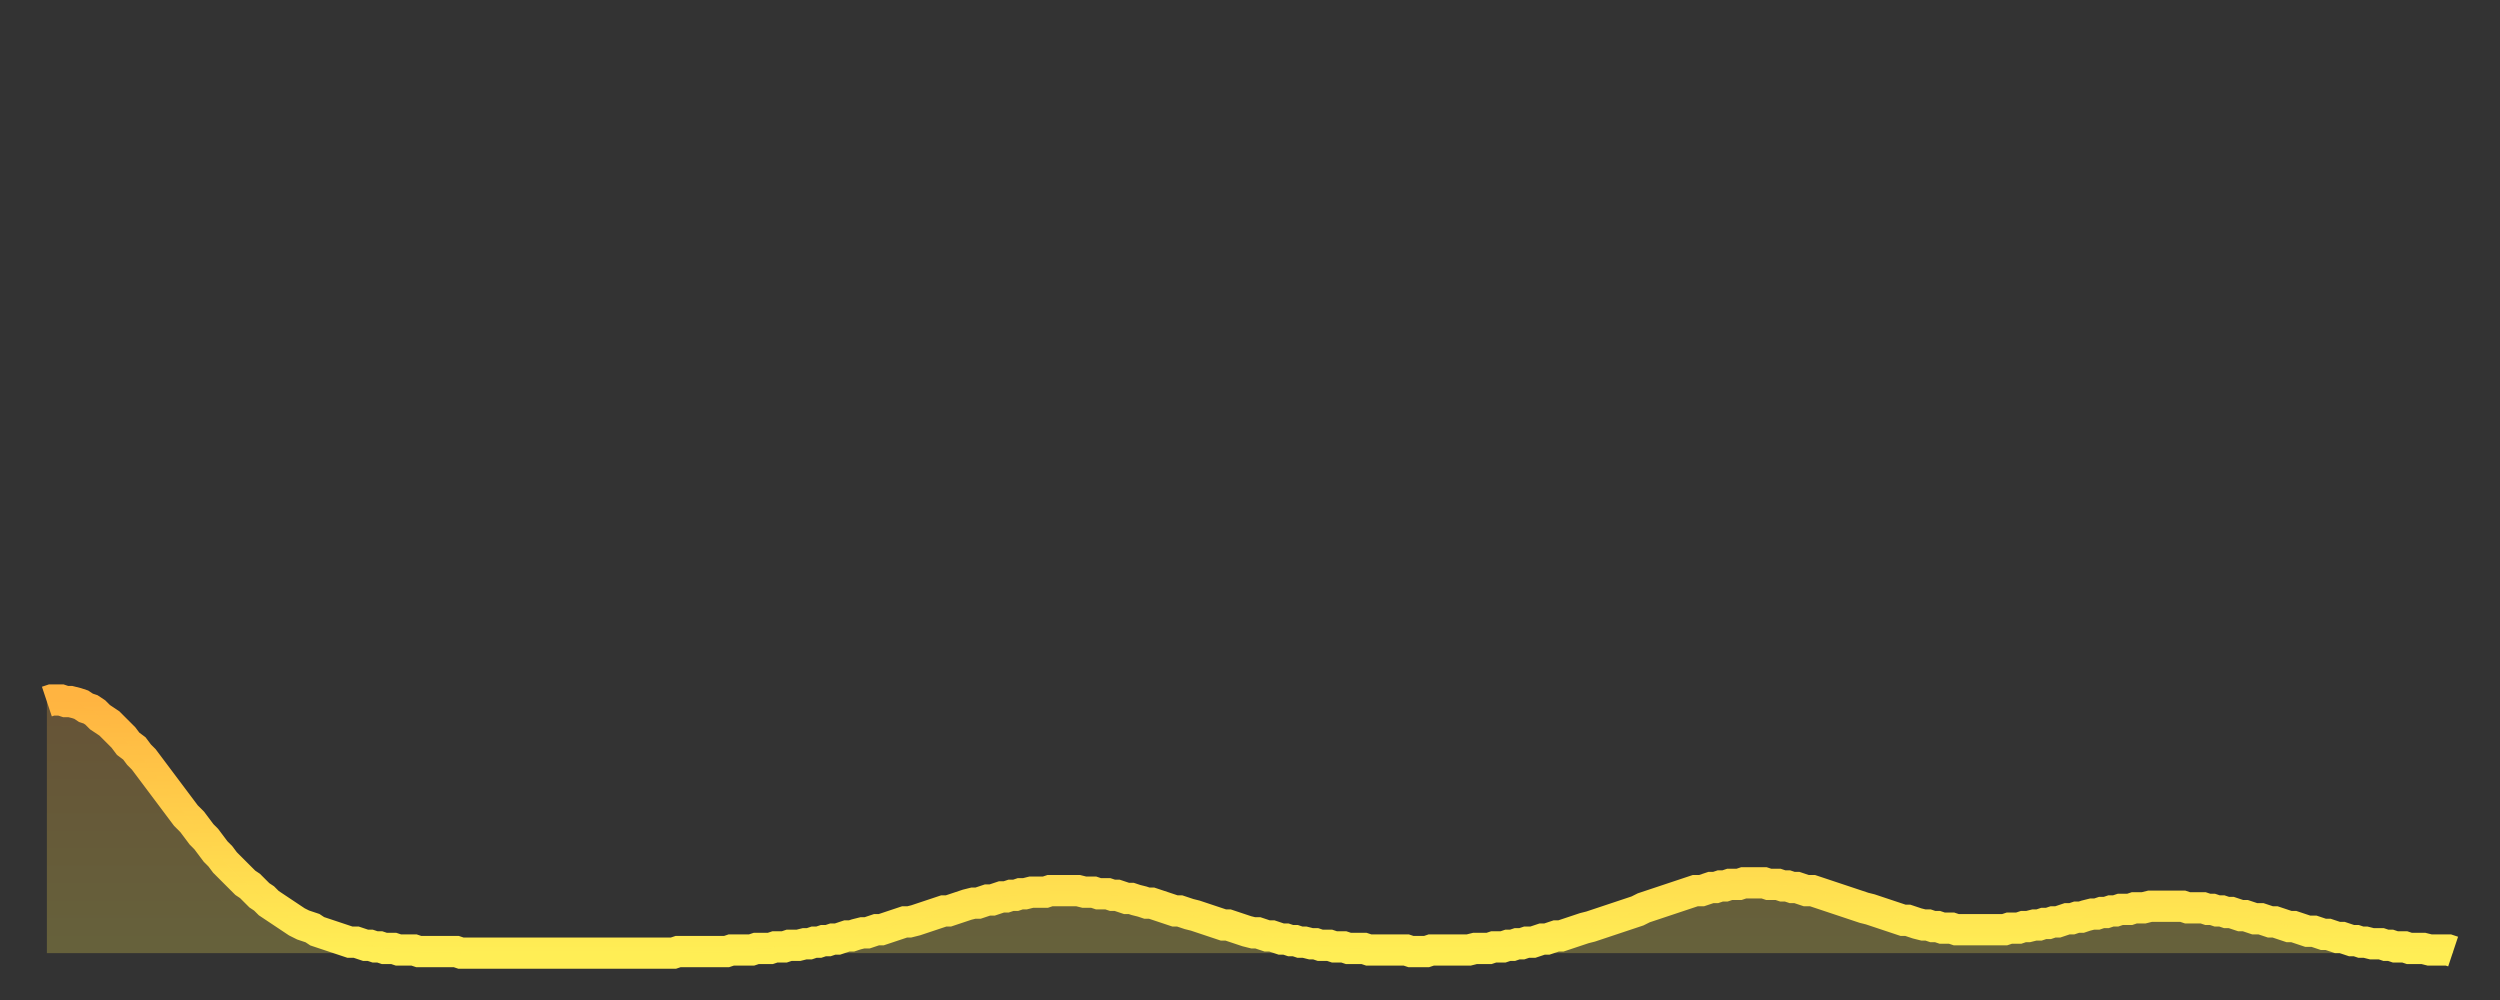 <?xml version="1.0" encoding="utf-8" ?>
<svg baseProfile="full" height="64" version="1.1" width="160" xmlns="http://www.w3.org/2000/svg" xmlns:ev="http://www.w3.org/2001/xml-events" xmlns:xlink="http://www.w3.org/1999/xlink"><rect width="100%" height="100%" fill="#333333" stroke="none"/><defs><linearGradient id="id136568" x1="0" x2="0" y1="0" y2="1"><stop offset="0%" stop-color="#ffb441" /><stop offset="50%" stop-color="#ffd14b" /><stop offset="100%" stop-color="#ffee55" /></linearGradient></defs><g transform="translate(3,3)"><g><path d="M 0.0 41.9 L 0.3 41.8 0.6 41.8 0.9 41.8 1.2 41.9 1.5 41.9 1.9 42.0 2.2 42.1 2.5 42.3 2.8 42.4 3.1 42.6 3.4 42.9 3.7 43.1 4.0 43.3 4.3 43.6 4.6 43.9 4.9 44.2 5.2 44.6 5.6 44.9 5.9 45.3 6.2 45.6 6.5 46.0 6.8 46.4 7.1 46.8 7.4 47.2 7.7 47.6 8.0 48.0 8.3 48.4 8.6 48.8 8.9 49.2 9.3 49.6 9.6 50.0 9.9 50.4 10.2 50.7 10.5 51.1 10.8 51.5 11.1 51.8 11.4 52.2 11.7 52.5 12.0 52.8 12.3 53.1 12.7 53.5 13.0 53.7 13.3 54.0 13.6 54.3 13.9 54.5 14.2 54.8 14.5 55.0 14.8 55.2 15.1 55.4 15.4 55.6 15.7 55.8 16.0 56.0 16.4 56.2 16.7 56.3 17.0 56.4 17.3 56.6 17.6 56.7 17.9 56.8 18.2 56.9 18.5 57.0 18.8 57.1 19.1 57.2 19.4 57.3 19.8 57.3 20.1 57.4 20.4 57.5 20.7 57.5 21.0 57.6 21.3 57.6 21.6 57.7 21.9 57.7 22.2 57.7 22.5 57.8 22.8 57.8 23.1 57.8 23.5 57.8 23.8 57.9 24.1 57.9 24.4 57.9 24.7 57.9 25.0 57.9 25.3 57.9 25.6 57.9 25.9 57.9 26.2 57.9 26.5 58.0 26.8 58.0 27.2 58.0 27.5 58.0 27.8 58.0 28.1 58.0 28.4 58.0 28.7 58.0 29.0 58.0 29.3 58.0 29.6 58.0 29.9 58.0 30.2 58.0 30.6 58.0 30.9 58.0 31.2 58.0 31.5 58.0 31.8 58.0 32.1 58.0 32.4 58.0 32.7 58.0 33.0 58.0 33.3 58.0 33.6 58.0 33.9 58.0 34.3 58.0 34.6 58.0 34.9 58.0 35.2 58.0 35.5 58.0 35.8 58.0 36.1 58.0 36.4 58.0 36.7 58.0 37.0 58.0 37.3 58.0 37.7 58.0 38.0 58.0 38.3 58.0 38.6 58.0 38.9 58.0 39.2 58.0 39.5 58.0 39.8 58.0 40.1 58.0 40.4 57.9 40.7 57.9 41.0 57.9 41.4 57.9 41.7 57.9 42.0 57.9 42.3 57.9 42.6 57.9 42.9 57.9 43.2 57.9 43.5 57.9 43.8 57.8 44.1 57.8 44.4 57.8 44.7 57.8 45.1 57.8 45.4 57.7 45.7 57.7 46.0 57.7 46.3 57.7 46.6 57.6 46.9 57.6 47.2 57.6 47.5 57.5 47.8 57.5 48.1 57.5 48.5 57.4 48.8 57.4 49.1 57.3 49.4 57.3 49.7 57.2 50.0 57.2 50.3 57.1 50.6 57.1 50.9 57.0 51.2 56.9 51.5 56.9 51.8 56.8 52.2 56.7 52.5 56.7 52.8 56.6 53.1 56.5 53.4 56.5 53.7 56.4 54.0 56.3 54.3 56.2 54.6 56.1 54.9 56.0 55.2 56.0 55.6 55.9 55.9 55.8 56.2 55.7 56.5 55.6 56.8 55.5 57.1 55.4 57.4 55.3 57.7 55.3 58.0 55.2 58.3 55.1 58.6 55.0 58.9 54.9 59.3 54.8 59.6 54.8 59.9 54.7 60.2 54.6 60.5 54.6 60.8 54.5 61.1 54.4 61.4 54.4 61.7 54.3 62.0 54.3 62.3 54.2 62.6 54.2 63.0 54.1 63.3 54.1 63.6 54.1 63.9 54.1 64.2 54.0 64.5 54.0 64.8 54.0 65.1 54.0 65.4 54.0 65.7 54.0 66.0 54.0 66.4 54.1 66.7 54.1 67.0 54.1 67.3 54.2 67.6 54.2 67.9 54.2 68.2 54.3 68.5 54.3 68.8 54.4 69.1 54.5 69.4 54.5 69.7 54.6 70.1 54.7 70.4 54.8 70.7 54.8 71.0 54.9 71.3 55.0 71.6 55.1 71.9 55.2 72.2 55.3 72.5 55.3 72.8 55.4 73.1 55.5 73.5 55.6 73.8 55.7 74.1 55.8 74.4 55.9 74.7 56.0 75.0 56.1 75.3 56.2 75.6 56.2 75.9 56.3 76.2 56.4 76.5 56.5 76.8 56.6 77.2 56.7 77.5 56.7 77.8 56.8 78.1 56.9 78.4 56.9 78.7 57.0 79.0 57.1 79.3 57.1 79.6 57.2 79.9 57.2 80.2 57.3 80.5 57.3 80.9 57.4 81.2 57.4 81.5 57.5 81.8 57.5 82.1 57.5 82.4 57.6 82.7 57.6 83.0 57.6 83.3 57.7 83.6 57.7 83.9 57.7 84.3 57.7 84.6 57.8 84.9 57.8 85.2 57.8 85.5 57.8 85.8 57.8 86.1 57.8 86.4 57.8 86.7 57.8 87.0 57.8 87.3 57.9 87.6 57.9 88.0 57.9 88.3 57.9 88.6 57.8 88.9 57.8 89.2 57.8 89.5 57.8 89.8 57.8 90.1 57.8 90.4 57.8 90.7 57.8 91.0 57.8 91.4 57.7 91.7 57.7 92.0 57.7 92.3 57.7 92.6 57.6 92.9 57.6 93.2 57.6 93.5 57.5 93.8 57.5 94.1 57.4 94.4 57.4 94.7 57.3 95.1 57.3 95.4 57.2 95.7 57.1 96.0 57.1 96.3 57.0 96.6 56.9 96.9 56.9 97.2 56.8 97.5 56.7 97.8 56.6 98.1 56.5 98.4 56.4 98.8 56.3 99.1 56.2 99.4 56.1 99.7 56.0 100.0 55.9 100.3 55.8 100.6 55.7 100.9 55.6 101.2 55.5 101.5 55.4 101.8 55.3 102.2 55.1 102.5 55.0 102.8 54.9 103.1 54.8 103.4 54.7 103.7 54.6 104.0 54.5 104.3 54.4 104.6 54.3 104.9 54.2 105.2 54.1 105.5 54.0 105.9 54.0 106.2 53.9 106.5 53.8 106.8 53.8 107.1 53.7 107.4 53.7 107.7 53.6 108.0 53.6 108.3 53.6 108.6 53.5 108.9 53.5 109.3 53.5 109.6 53.5 109.9 53.5 110.2 53.6 110.5 53.6 110.8 53.6 111.1 53.7 111.4 53.7 111.7 53.8 112.0 53.8 112.3 53.9 112.6 54.0 113.0 54.0 113.3 54.1 113.6 54.2 113.9 54.3 114.2 54.4 114.5 54.5 114.8 54.6 115.1 54.7 115.4 54.8 115.7 54.9 116.0 55.0 116.3 55.1 116.7 55.2 117.0 55.3 117.3 55.4 117.6 55.5 117.9 55.6 118.2 55.7 118.5 55.8 118.8 55.9 119.1 55.9 119.4 56.0 119.7 56.1 120.1 56.2 120.4 56.2 120.7 56.3 121.0 56.3 121.3 56.4 121.6 56.4 121.9 56.4 122.2 56.5 122.5 56.5 122.8 56.5 123.1 56.5 123.4 56.5 123.8 56.5 124.1 56.5 124.4 56.5 124.7 56.5 125.0 56.5 125.3 56.5 125.6 56.4 125.9 56.4 126.2 56.4 126.5 56.3 126.8 56.3 127.2 56.2 127.5 56.2 127.8 56.1 128.1 56.1 128.4 56.0 128.7 56.0 129.0 55.9 129.3 55.8 129.6 55.8 129.9 55.7 130.2 55.7 130.5 55.6 130.9 55.5 131.2 55.5 131.5 55.4 131.8 55.4 132.1 55.3 132.4 55.3 132.7 55.2 133.0 55.2 133.3 55.2 133.6 55.1 133.9 55.1 134.2 55.1 134.6 55.0 134.9 55.0 135.2 55.0 135.5 55.0 135.8 55.0 136.1 55.0 136.4 55.0 136.7 55.0 137.0 55.1 137.3 55.1 137.6 55.1 138.0 55.1 138.3 55.2 138.6 55.2 138.9 55.3 139.2 55.3 139.5 55.4 139.8 55.4 140.1 55.5 140.4 55.6 140.7 55.6 141.0 55.7 141.3 55.8 141.7 55.8 142.0 55.9 142.3 56.0 142.6 56.0 142.9 56.1 143.2 56.2 143.5 56.3 143.8 56.3 144.1 56.4 144.4 56.5 144.7 56.6 145.1 56.6 145.4 56.7 145.7 56.8 146.0 56.8 146.3 56.9 146.6 57.0 146.9 57.0 147.2 57.1 147.5 57.2 147.8 57.2 148.1 57.3 148.4 57.3 148.8 57.4 149.1 57.4 149.4 57.4 149.7 57.5 150.0 57.5 150.3 57.6 150.6 57.6 150.9 57.6 151.2 57.7 151.5 57.7 151.8 57.7 152.1 57.7 152.5 57.8 152.8 57.8 153.1 57.8 153.4 57.8 153.7 57.8 154.0 57.9" fill="none" id="graph-curve" opacity="1" stroke="url(#id136568)" stroke-width="2" /><path d="M 0 58 L 0.0 41.9 0.3 41.8 0.6 41.8 0.9 41.8 1.2 41.9 1.5 41.9 1.9 42.0 2.2 42.1 2.5 42.3 2.8 42.4 3.1 42.6 3.4 42.9 3.7 43.1 4.0 43.3 4.3 43.6 4.6 43.9 4.9 44.2 5.2 44.6 5.6 44.9 5.9 45.3 6.2 45.6 6.5 46.0 6.8 46.4 7.1 46.8 7.4 47.2 7.7 47.6 8.0 48.0 8.3 48.4 8.6 48.8 8.9 49.2 9.3 49.6 9.6 50.0 9.9 50.4 10.2 50.7 10.5 51.1 10.8 51.5 11.1 51.8 11.4 52.2 11.7 52.5 12.0 52.8 12.3 53.1 12.7 53.5 13.0 53.7 13.3 54.0 13.6 54.3 13.9 54.5 14.2 54.8 14.5 55.0 14.8 55.2 15.1 55.4 15.4 55.6 15.7 55.8 16.0 56.0 16.4 56.2 16.7 56.3 17.0 56.4 17.3 56.6 17.6 56.7 17.9 56.8 18.2 56.9 18.5 57.0 18.8 57.1 19.1 57.2 19.4 57.3 19.8 57.3 20.1 57.4 20.4 57.5 20.7 57.5 21.0 57.6 21.3 57.6 21.6 57.7 21.9 57.7 22.2 57.7 22.5 57.8 22.8 57.8 23.1 57.8 23.5 57.8 23.8 57.9 24.1 57.9 24.4 57.9 24.7 57.9 25.0 57.9 25.3 57.9 25.6 57.9 25.9 57.9 26.2 57.9 26.5 58.0 26.8 58.0 27.2 58.0 27.5 58.0 27.8 58.0 28.1 58.0 28.4 58.0 28.7 58.0 29.0 58.0 29.3 58.0 29.6 58.0 29.9 58.0 30.2 58.0 30.6 58.0 30.9 58.0 31.2 58.0 31.5 58.0 31.8 58.0 32.1 58.0 32.4 58.0 32.7 58.0 33.0 58.0 33.3 58.0 33.6 58.0 33.9 58.0 34.3 58.0 34.6 58.0 34.9 58.0 35.2 58.0 35.5 58.0 35.8 58.0 36.1 58.0 36.4 58.0 36.7 58.0 37.0 58.0 37.3 58.0 37.7 58.0 38.0 58.0 38.3 58.0 38.6 58.0 38.9 58.0 39.2 58.0 39.5 58.0 39.8 58.0 40.1 58.0 40.4 57.9 40.7 57.9 41.0 57.9 41.4 57.9 41.7 57.9 42.0 57.9 42.3 57.9 42.6 57.9 42.9 57.9 43.2 57.9 43.5 57.9 43.8 57.8 44.1 57.8 44.4 57.8 44.7 57.8 45.1 57.8 45.4 57.7 45.7 57.7 46.0 57.7 46.3 57.7 46.6 57.6 46.9 57.6 47.2 57.6 47.5 57.5 47.8 57.5 48.1 57.5 48.5 57.4 48.8 57.4 49.1 57.3 49.4 57.3 49.7 57.2 50.0 57.2 50.3 57.1 50.6 57.1 50.9 57.0 51.2 56.9 51.5 56.9 51.8 56.8 52.2 56.7 52.5 56.7 52.8 56.6 53.1 56.5 53.4 56.5 53.7 56.4 54.0 56.3 54.3 56.2 54.6 56.1 54.9 56.0 55.2 56.0 55.6 55.9 55.9 55.8 56.2 55.7 56.5 55.6 56.8 55.5 57.1 55.4 57.4 55.3 57.7 55.3 58.0 55.2 58.3 55.1 58.6 55.0 58.9 54.9 59.3 54.8 59.6 54.8 59.9 54.7 60.2 54.6 60.5 54.6 60.8 54.5 61.1 54.4 61.4 54.4 61.7 54.3 62.0 54.3 62.3 54.2 62.6 54.2 63.0 54.1 63.3 54.1 63.6 54.1 63.9 54.1 64.2 54.0 64.5 54.0 64.8 54.0 65.1 54.0 65.4 54.0 65.7 54.0 66.0 54.0 66.4 54.1 66.7 54.1 67.0 54.1 67.3 54.2 67.6 54.2 67.9 54.2 68.2 54.3 68.5 54.3 68.8 54.4 69.1 54.5 69.4 54.5 69.7 54.6 70.1 54.7 70.4 54.8 70.7 54.8 71.0 54.9 71.3 55.0 71.6 55.1 71.9 55.2 72.2 55.3 72.5 55.3 72.8 55.4 73.1 55.5 73.5 55.6 73.8 55.7 74.1 55.8 74.4 55.9 74.7 56.0 75.0 56.1 75.3 56.2 75.6 56.2 75.9 56.3 76.2 56.4 76.5 56.5 76.8 56.6 77.2 56.7 77.5 56.7 77.8 56.8 78.1 56.9 78.4 56.9 78.7 57.0 79.0 57.1 79.3 57.1 79.6 57.2 79.9 57.2 80.2 57.3 80.5 57.3 80.9 57.4 81.2 57.4 81.5 57.5 81.8 57.5 82.1 57.5 82.4 57.6 82.7 57.6 83.0 57.6 83.3 57.7 83.6 57.7 83.9 57.7 84.3 57.7 84.6 57.8 84.9 57.8 85.2 57.8 85.5 57.8 85.8 57.8 86.1 57.8 86.4 57.8 86.7 57.8 87.0 57.8 87.3 57.9 87.6 57.9 88.0 57.9 88.3 57.9 88.6 57.8 88.9 57.8 89.2 57.8 89.5 57.8 89.8 57.8 90.1 57.8 90.4 57.8 90.7 57.8 91.0 57.8 91.4 57.7 91.7 57.7 92.0 57.7 92.3 57.7 92.6 57.6 92.9 57.6 93.2 57.6 93.5 57.5 93.8 57.5 94.1 57.4 94.4 57.4 94.7 57.3 95.1 57.3 95.4 57.2 95.7 57.1 96.0 57.1 96.3 57.0 96.6 56.9 96.9 56.9 97.2 56.8 97.5 56.7 97.8 56.6 98.1 56.5 98.4 56.4 98.8 56.3 99.1 56.2 99.4 56.1 99.7 56.0 100.0 55.9 100.3 55.8 100.6 55.7 100.9 55.6 101.2 55.5 101.5 55.4 101.8 55.3 102.2 55.1 102.5 55.0 102.8 54.9 103.1 54.8 103.4 54.7 103.7 54.6 104.0 54.5 104.3 54.4 104.6 54.3 104.9 54.2 105.2 54.1 105.5 54.0 105.9 54.0 106.2 53.9 106.5 53.8 106.8 53.8 107.1 53.7 107.4 53.7 107.7 53.6 108.0 53.6 108.3 53.6 108.6 53.5 108.9 53.5 109.3 53.5 109.6 53.5 109.9 53.5 110.2 53.6 110.5 53.6 110.8 53.6 111.1 53.7 111.4 53.7 111.7 53.8 112.0 53.8 112.3 53.9 112.6 54.0 113.0 54.0 113.3 54.1 113.6 54.2 113.9 54.3 114.2 54.4 114.5 54.5 114.8 54.6 115.1 54.7 115.4 54.8 115.7 54.9 116.0 55.0 116.3 55.1 116.7 55.2 117.0 55.3 117.3 55.4 117.6 55.5 117.9 55.6 118.2 55.7 118.5 55.8 118.8 55.9 119.1 55.9 119.4 56.0 119.7 56.1 120.1 56.2 120.4 56.2 120.7 56.3 121.0 56.3 121.3 56.4 121.6 56.4 121.9 56.4 122.2 56.5 122.5 56.5 122.8 56.5 123.1 56.5 123.4 56.5 123.8 56.5 124.1 56.5 124.4 56.5 124.7 56.5 125.0 56.5 125.3 56.5 125.6 56.4 125.9 56.4 126.2 56.4 126.5 56.3 126.8 56.3 127.2 56.2 127.5 56.2 127.8 56.1 128.1 56.1 128.4 56.0 128.7 56.0 129.0 55.9 129.3 55.8 129.6 55.8 129.9 55.7 130.2 55.7 130.5 55.6 130.9 55.5 131.2 55.5 131.5 55.4 131.8 55.4 132.1 55.3 132.4 55.3 132.7 55.2 133.0 55.2 133.3 55.2 133.6 55.1 133.9 55.1 134.2 55.1 134.6 55.0 134.9 55.0 135.2 55.0 135.5 55.0 135.8 55.0 136.1 55.0 136.4 55.0 136.7 55.0 137.0 55.1 137.3 55.1 137.6 55.1 138.0 55.1 138.3 55.2 138.6 55.2 138.9 55.3 139.2 55.3 139.5 55.4 139.8 55.4 140.1 55.5 140.4 55.6 140.7 55.6 141.0 55.7 141.3 55.8 141.7 55.8 142.0 55.9 142.3 56.0 142.6 56.0 142.9 56.1 143.2 56.2 143.5 56.3 143.8 56.3 144.1 56.4 144.4 56.5 144.7 56.6 145.1 56.6 145.4 56.7 145.7 56.8 146.0 56.8 146.3 56.9 146.6 57.0 146.9 57.0 147.2 57.1 147.5 57.2 147.8 57.2 148.1 57.3 148.4 57.3 148.8 57.4 149.1 57.4 149.4 57.4 149.7 57.5 150.0 57.5 150.3 57.6 150.6 57.6 150.9 57.6 151.2 57.7 151.5 57.7 151.8 57.7 152.1 57.7 152.5 57.8 152.8 57.8 153.1 57.8 153.4 57.8 153.7 57.8 154.0 57.9 154 58" fill="url(#id136568)" fill-opacity=".25" id="graph-shadow" /></g></g></svg>